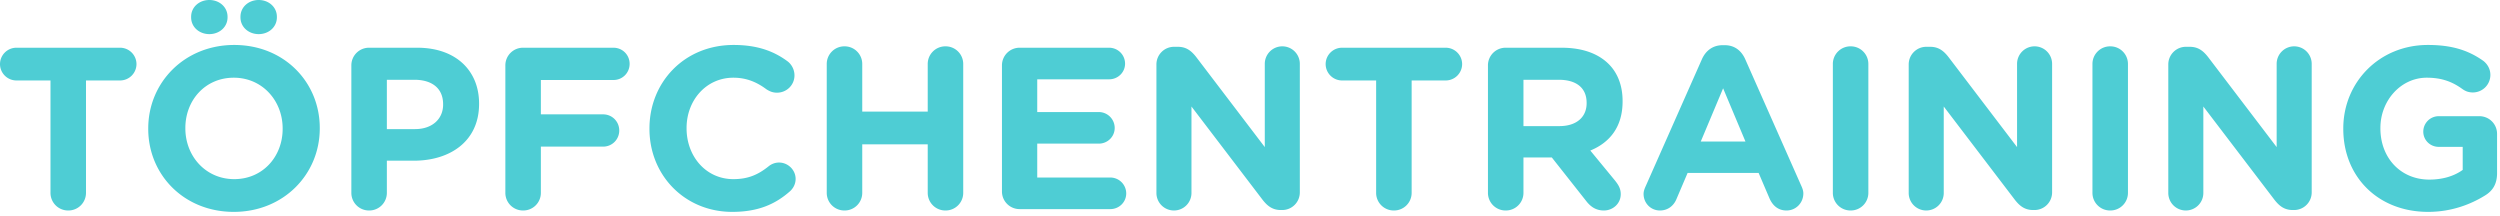 <?xml version="1.0" encoding="UTF-8"?> <svg xmlns="http://www.w3.org/2000/svg" width="347" height="30" viewBox="0 0 347 30"><title>töpfchentraining-logo</title><path d="M7.008 26.752a2.445 2.445 0 0 0 2.464 2.464 2.445 2.445 0 0 0 2.464-2.464V11.168h4.736a2.28 2.28 0 0 0 2.272-2.272 2.28 2.28 0 0 0-2.272-2.272h-14.4A2.28 2.28 0 0 0 0 8.896a2.28 2.28 0 0 0 2.272 2.272h4.736v15.584zm25.44 2.656c6.912 0 11.936-5.216 11.936-11.584v-.064c0-6.368-4.96-11.52-11.872-11.52s-11.936 5.216-11.936 11.584v.064c0 6.368 4.96 11.52 11.872 11.52zm.064-4.544c-3.968 0-6.784-3.2-6.784-7.04v-.064c0-3.84 2.752-6.976 6.72-6.976s6.784 3.2 6.784 7.04v.064c0 3.84-2.752 6.976-6.72 6.976zM35.904 0c-1.376 0-2.528.96-2.528 2.336V2.4c0 1.376 1.152 2.336 2.528 2.336 1.376 0 2.528-.96 2.528-2.336v-.064C38.432.96 37.28 0 35.904 0zm-6.848 0c-1.376 0-2.528.96-2.528 2.336V2.4c0 1.376 1.152 2.336 2.528 2.336 1.376 0 2.528-.96 2.528-2.336v-.064C31.584.96 30.432 0 29.056 0zm19.712 26.752a2.445 2.445 0 0 0 2.464 2.464 2.445 2.445 0 0 0 2.464-2.464v-4.448h3.744c5.024 0 9.056-2.688 9.056-7.872v-.064c0-4.576-3.232-7.744-8.576-7.744h-6.688a2.445 2.445 0 0 0-2.464 2.464v17.664zm4.928-8.832v-6.848h3.808c2.464 0 4 1.184 4 3.392v.064c0 1.92-1.44 3.392-3.904 3.392h-3.904zm16.448 8.832a2.445 2.445 0 0 0 2.464 2.464 2.445 2.445 0 0 0 2.464-2.464v-6.4h8.64c1.248 0 2.24-.992 2.24-2.24 0-1.248-.992-2.24-2.24-2.24h-8.64v-4.768h10.08c1.248 0 2.24-.992 2.24-2.24 0-1.248-.992-2.24-2.24-2.24H72.608a2.445 2.445 0 0 0-2.464 2.464v17.664zm31.488 2.656c3.584 0 5.952-1.056 7.968-2.816.448-.384.832-.992.832-1.76 0-1.248-1.056-2.272-2.304-2.272-.576 0-1.088.224-1.472.544-1.408 1.12-2.784 1.76-4.864 1.76-3.84 0-6.496-3.2-6.496-7.04v-.064c0-3.84 2.72-6.976 6.496-6.976 1.76 0 3.2.576 4.576 1.6.352.224.8.48 1.472.48 1.344 0 2.432-1.056 2.432-2.4 0-.864-.448-1.568-.96-1.952-1.856-1.376-4.128-2.272-7.488-2.272-6.88 0-11.68 5.216-11.68 11.584v.064c0 6.432 4.896 11.52 11.488 11.52zm13.12-2.656a2.445 2.445 0 0 0 2.464 2.464 2.445 2.445 0 0 0 2.464-2.464v-6.72h9.088v6.72a2.445 2.445 0 0 0 2.464 2.464 2.445 2.445 0 0 0 2.464-2.464V8.896a2.445 2.445 0 0 0-2.464-2.464 2.445 2.445 0 0 0-2.464 2.464v6.592h-9.088V8.896a2.445 2.445 0 0 0-2.464-2.464 2.445 2.445 0 0 0-2.464 2.464v17.856zm26.784 2.272h12.576c1.216 0 2.208-.96 2.208-2.176a2.212 2.212 0 0 0-2.208-2.208h-10.144v-4.704h8.544c1.216 0 2.208-.96 2.208-2.176a2.212 2.212 0 0 0-2.208-2.208h-8.544v-4.544h9.984c1.216 0 2.208-.96 2.208-2.176a2.212 2.212 0 0 0-2.208-2.208h-12.416a2.445 2.445 0 0 0-2.464 2.464V26.56a2.445 2.445 0 0 0 2.464 2.464zm18.976-2.24a2.43 2.43 0 0 0 2.432 2.432 2.43 2.43 0 0 0 2.432-2.432v-12l9.856 12.928c.672.864 1.376 1.44 2.56 1.44h.16a2.445 2.445 0 0 0 2.464-2.464V8.864a2.43 2.43 0 0 0-2.432-2.432 2.43 2.43 0 0 0-2.432 2.432v11.552l-9.504-12.48c-.672-.864-1.376-1.44-2.56-1.44h-.512a2.445 2.445 0 0 0-2.464 2.464v17.824zm30.496-.032a2.445 2.445 0 0 0 2.464 2.464 2.445 2.445 0 0 0 2.464-2.464V11.168h4.736a2.28 2.28 0 0 0 2.272-2.272 2.28 2.28 0 0 0-2.272-2.272h-14.4A2.28 2.28 0 0 0 184 8.896a2.28 2.28 0 0 0 2.272 2.272h4.736v15.584zm15.52 0a2.445 2.445 0 0 0 2.464 2.464 2.445 2.445 0 0 0 2.464-2.464v-4.896h3.936l4.8 6.08c.576.736 1.312 1.28 2.432 1.28 1.184 0 2.336-.896 2.336-2.272 0-.768-.32-1.28-.8-1.888l-3.424-4.16c2.72-1.12 4.48-3.296 4.48-6.816v-.064c0-2.112-.672-3.872-1.92-5.12-1.472-1.472-3.68-2.272-6.528-2.272h-7.776a2.445 2.445 0 0 0-2.464 2.464v17.664zm4.928-9.248v-6.432h4.896c2.4 0 3.872 1.088 3.872 3.2v.064c0 1.888-1.376 3.168-3.776 3.168h-4.992zm16.672 9.408c0 1.28.992 2.304 2.272 2.304 1.024 0 1.856-.576 2.272-1.536L234.24 24h9.856l1.504 3.52c.448 1.024 1.216 1.696 2.368 1.696 1.312 0 2.336-1.056 2.336-2.368 0-.32-.096-.64-.256-.992L242.24 8.224c-.544-1.216-1.504-1.952-2.848-1.952h-.288c-1.344 0-2.336.736-2.88 1.952l-7.808 17.632c-.16.352-.288.704-.288 1.056zm7.936-7.264l3.104-7.392 3.104 7.392h-6.208zm18.336 7.104a2.445 2.445 0 0 0 2.464 2.464 2.445 2.445 0 0 0 2.464-2.464V8.896a2.445 2.445 0 0 0-2.464-2.464 2.445 2.445 0 0 0-2.464 2.464v17.856zm10.528.032a2.43 2.43 0 0 0 2.432 2.432 2.43 2.43 0 0 0 2.432-2.432v-12l9.856 12.928c.672.864 1.376 1.44 2.56 1.44h.16a2.445 2.445 0 0 0 2.464-2.464V8.864a2.43 2.43 0 0 0-2.432-2.432 2.43 2.43 0 0 0-2.432 2.432v11.552l-9.504-12.48c-.672-.864-1.376-1.44-2.56-1.44h-.512a2.445 2.445 0 0 0-2.464 2.464v17.824zm25.504-.032a2.445 2.445 0 0 0 2.464 2.464 2.445 2.445 0 0 0 2.464-2.464V8.896a2.445 2.445 0 0 0-2.464-2.464 2.445 2.445 0 0 0-2.464 2.464v17.856zm10.528.032a2.43 2.43 0 0 0 2.432 2.432 2.43 2.43 0 0 0 2.432-2.432v-12l9.856 12.928c.672.864 1.376 1.44 2.56 1.44h.16a2.445 2.445 0 0 0 2.464-2.464V8.864a2.43 2.43 0 0 0-2.432-2.432A2.43 2.43 0 0 0 316 8.864v11.552l-9.504-12.48c-.672-.864-1.376-1.44-2.56-1.44h-.512a2.445 2.445 0 0 0-2.464 2.464v17.824zm36.064 2.624c3.36 0 6.016-1.12 7.84-2.24 1.184-.704 1.728-1.696 1.728-3.136v-5.44a2.445 2.445 0 0 0-2.464-2.464h-5.632c-1.184 0-2.144.96-2.144 2.144 0 1.184.96 2.112 2.144 2.112h3.328v3.2c-1.248.896-2.848 1.344-4.64 1.344-3.968 0-6.784-3.008-6.784-7.104v-.064c0-3.808 2.848-6.976 6.432-6.976 2.112 0 3.552.576 4.896 1.536.352.256.8.512 1.504.512a2.43 2.43 0 0 0 2.432-2.432c0-.96-.544-1.632-1.024-1.984-2.016-1.408-4.256-2.176-7.648-2.176-6.784 0-11.744 5.216-11.744 11.584v.064c0 6.624 4.8 11.52 11.776 11.52z" fill="#4ECDD4" fill-rule="evenodd"></path></svg> 